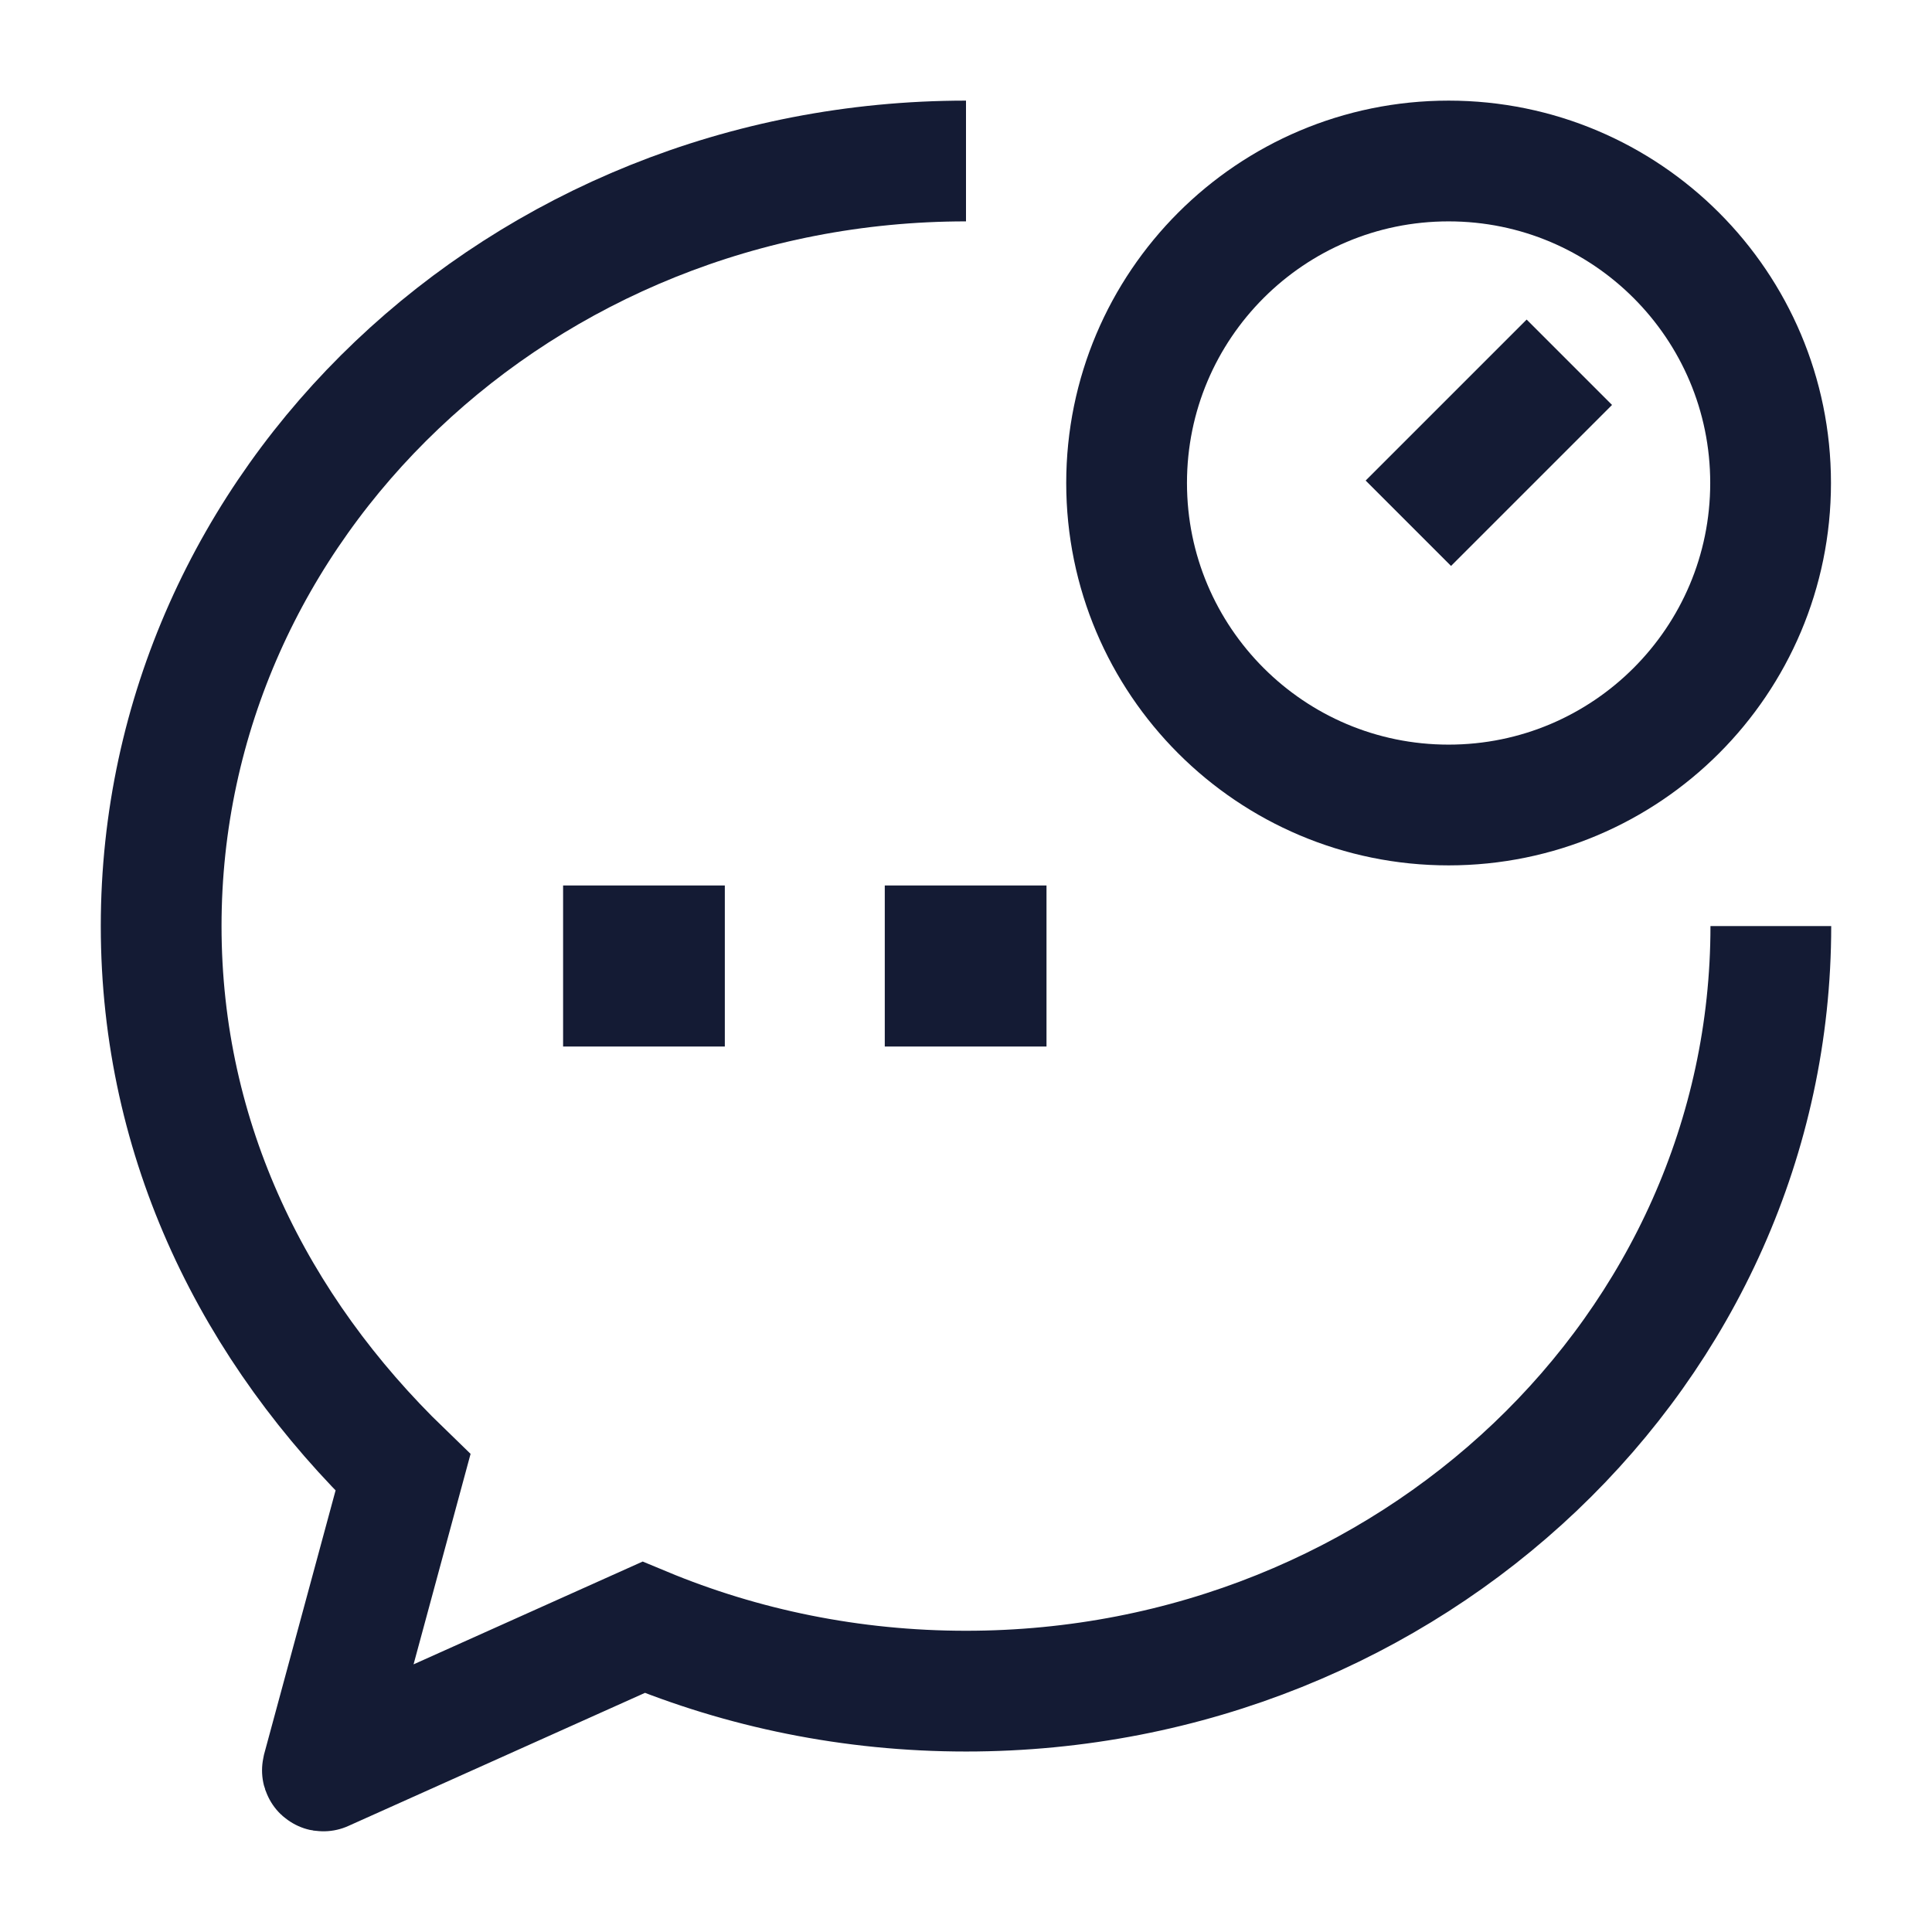 <svg width="24" height="24" viewBox="0 0 24 24" fill="none" xmlns="http://www.w3.org/2000/svg">
<path d="M17.495 6.5L19.495 4.5M21.995 6C21.995 8.209 20.204 10 17.995 10C15.786 10 13.995 8.209 13.995 6C13.995 3.791 15.786 2 17.995 2C20.204 2 21.995 3.791 21.995 6Z" stroke="#141B34" stroke-width="1.5"/>
<path d="M11.991 12H12M7.995 12H8.004" stroke="#141B34" stroke-width="2" stroke-linecap="square" stroke-linejoin="round"/>
<path d="M21.998 11.504C21.998 16.753 17.522 21.008 12 21.008C10.576 21.008 9.221 20.725 7.995 20.215L4.019 21.999C4.011 22.003 4.003 21.995 4.005 21.987L5.006 18.292C3.164 16.512 2.002 14.182 2.002 11.504C2.002 6.255 6.478 2 12 2" stroke="#141B34" stroke-width="1.5"/>
</svg>
